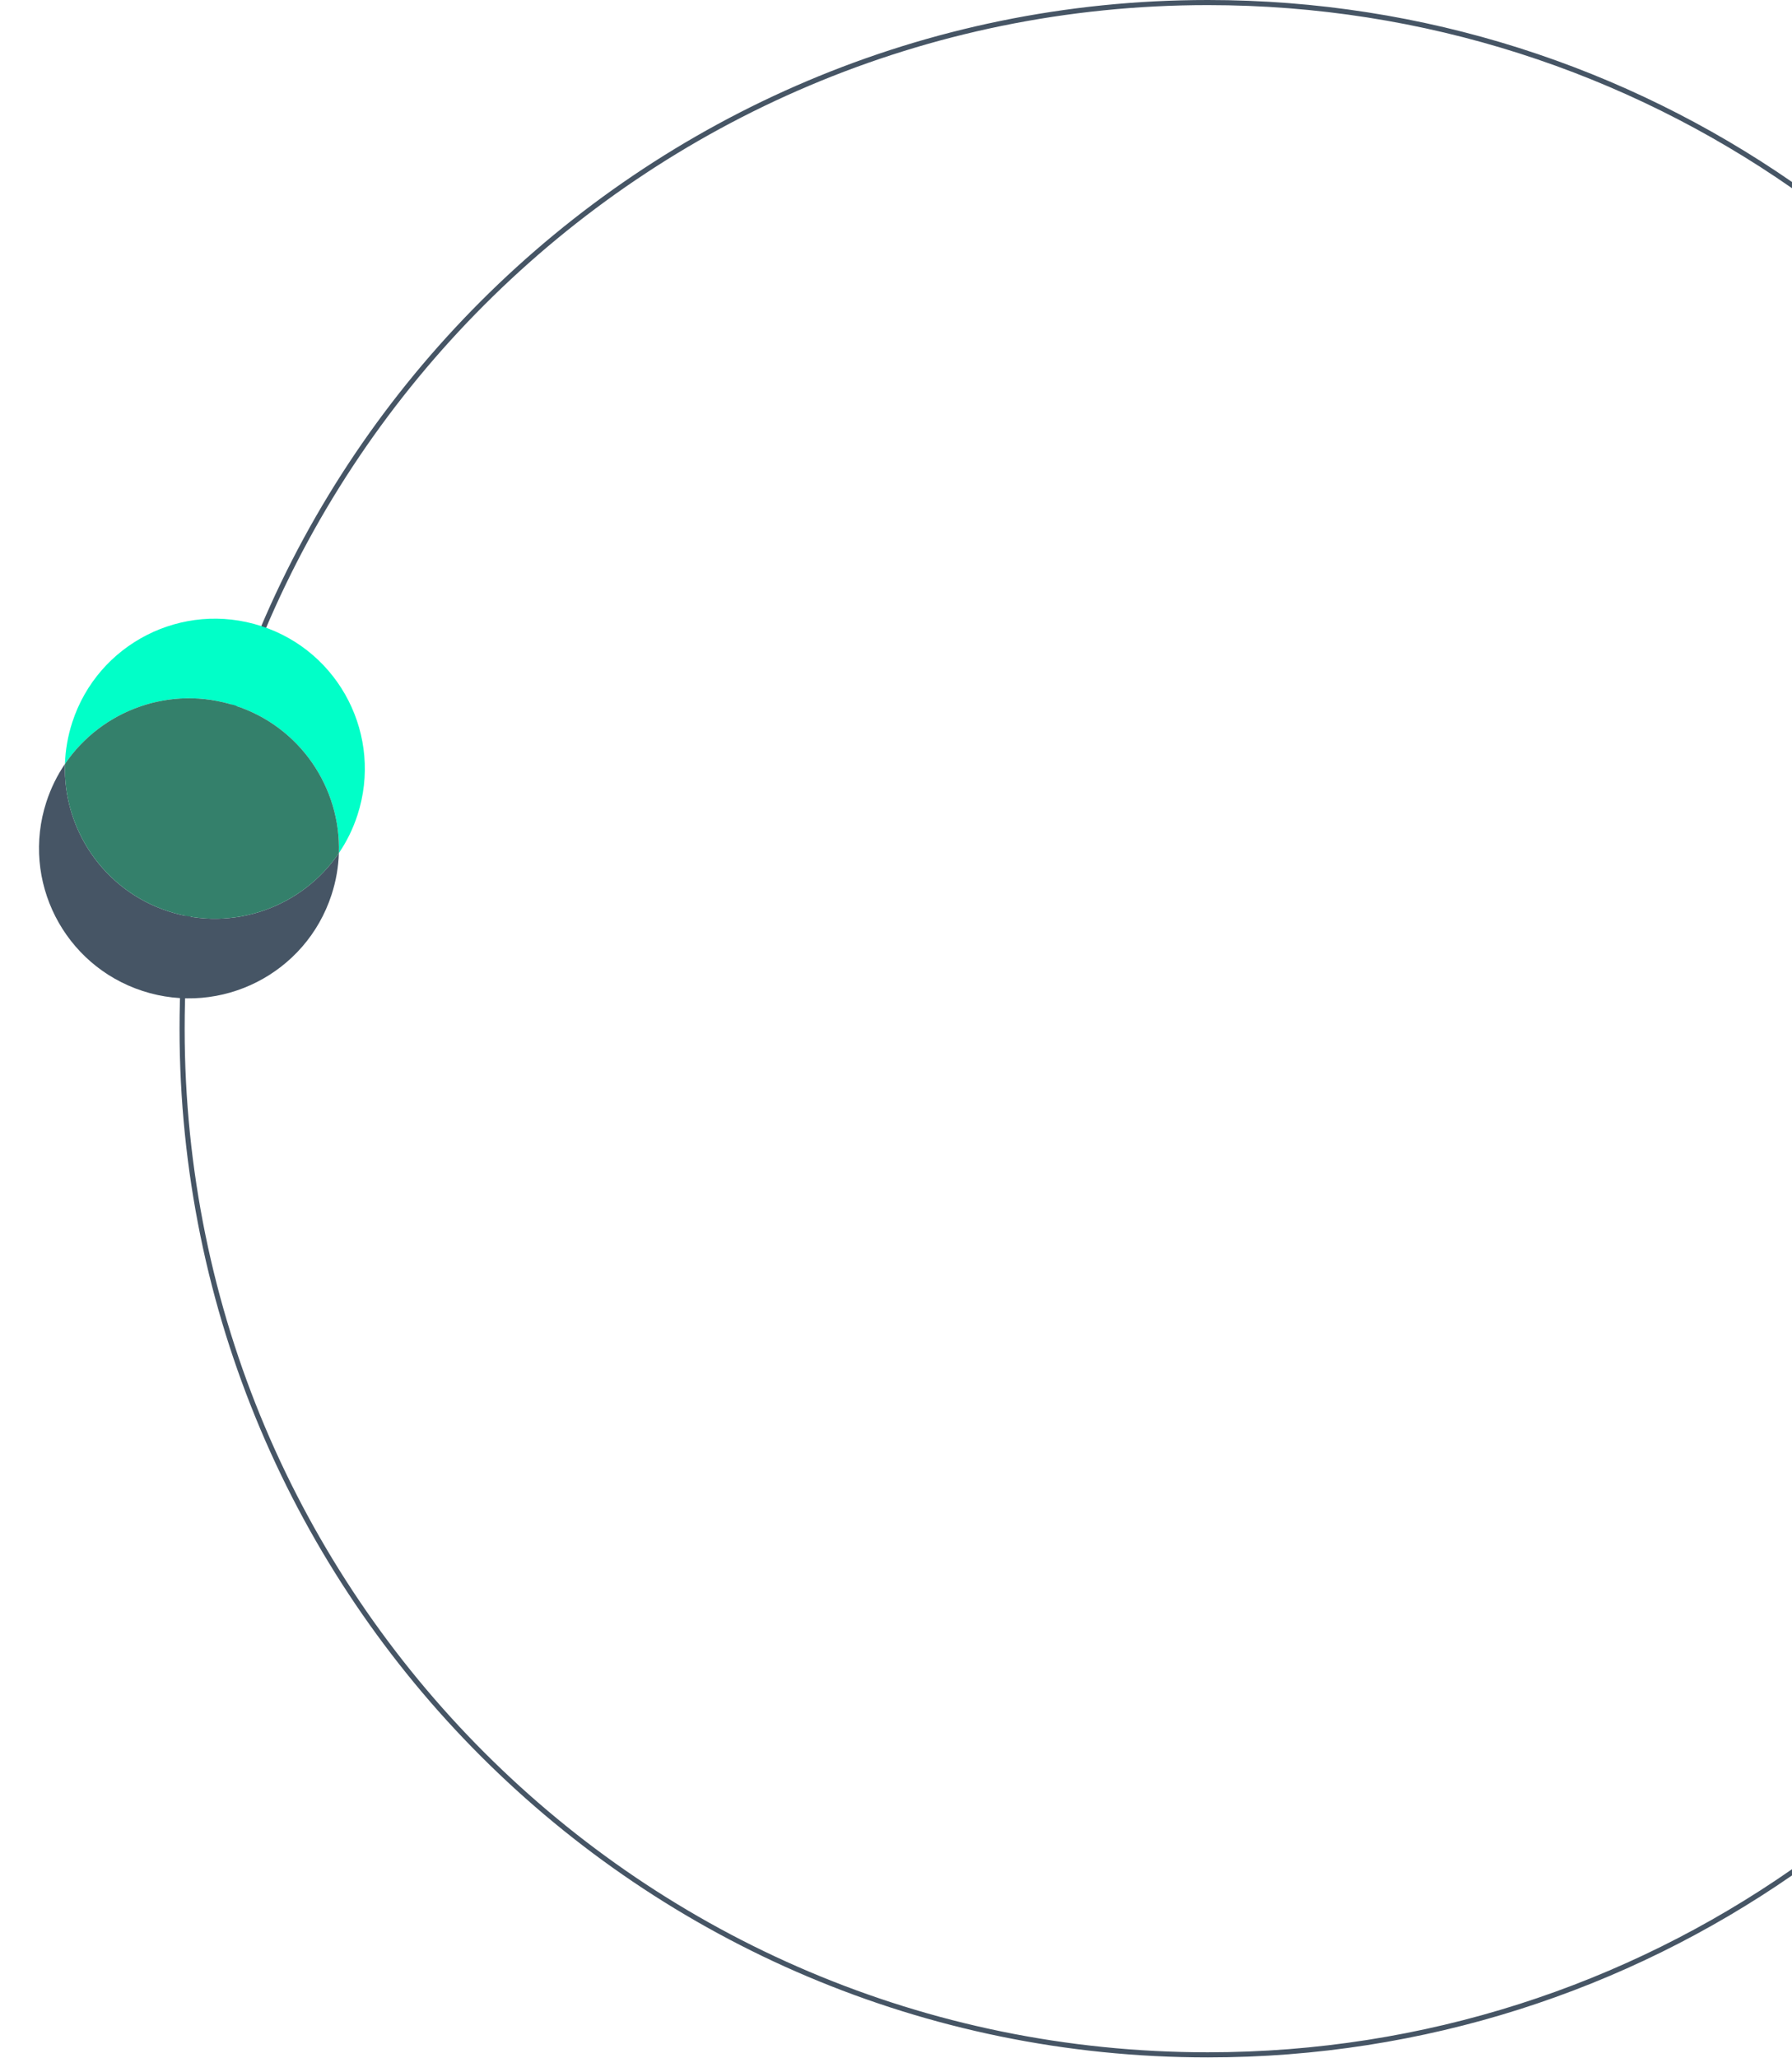 <?xml version="1.0" encoding="UTF-8"?> <svg xmlns="http://www.w3.org/2000/svg" width="351" height="403" viewBox="0 0 351 403" fill="none"><path fill-rule="evenodd" clip-rule="evenodd" d="M236.584 0C279.081 0 318.505 13.162 351 35.631V36.848C318.558 14.25 279.118 1 236.584 1C125.897 1 36.168 90.729 36.168 201.416C36.168 312.102 125.897 401.832 236.584 401.832C279.118 401.832 318.558 388.581 351 365.984V367.201C318.505 389.67 279.081 402.832 236.584 402.832C125.345 402.832 35.168 312.655 35.168 201.416C35.168 90.177 125.345 0 236.584 0Z" fill="#465565"></path><path fill-rule="evenodd" clip-rule="evenodd" d="M66.376 167.031C59.219 177.565 45.719 182.577 33 178.439C20.28 174.302 12.312 162.307 12.722 149.577C11.2 151.818 9.965 154.308 9.085 157.013C4.067 172.438 12.504 189.01 27.929 194.027C43.354 199.045 59.926 190.608 64.943 175.183C65.823 172.478 66.289 169.738 66.376 167.031Z" fill="#465565"></path><path fill-rule="evenodd" clip-rule="evenodd" d="M66.377 167.03C67.899 164.79 69.134 162.3 70.014 159.595C75.031 144.17 66.595 127.598 51.17 122.581C35.745 117.564 19.173 126 14.156 141.425C13.276 144.131 12.81 146.871 12.723 149.578C19.88 139.044 33.38 134.032 46.099 138.169C58.819 142.307 66.787 154.301 66.377 167.03Z" fill="#01FFC8"></path><path fill-rule="evenodd" clip-rule="evenodd" d="M12.723 149.578C19.88 139.043 33.38 134.031 46.1 138.169C58.82 142.306 66.787 154.301 66.377 167.031C59.22 177.565 45.721 182.577 33.001 178.439C20.281 174.302 12.313 162.307 12.723 149.578Z" fill="#34806B"></path></svg> 